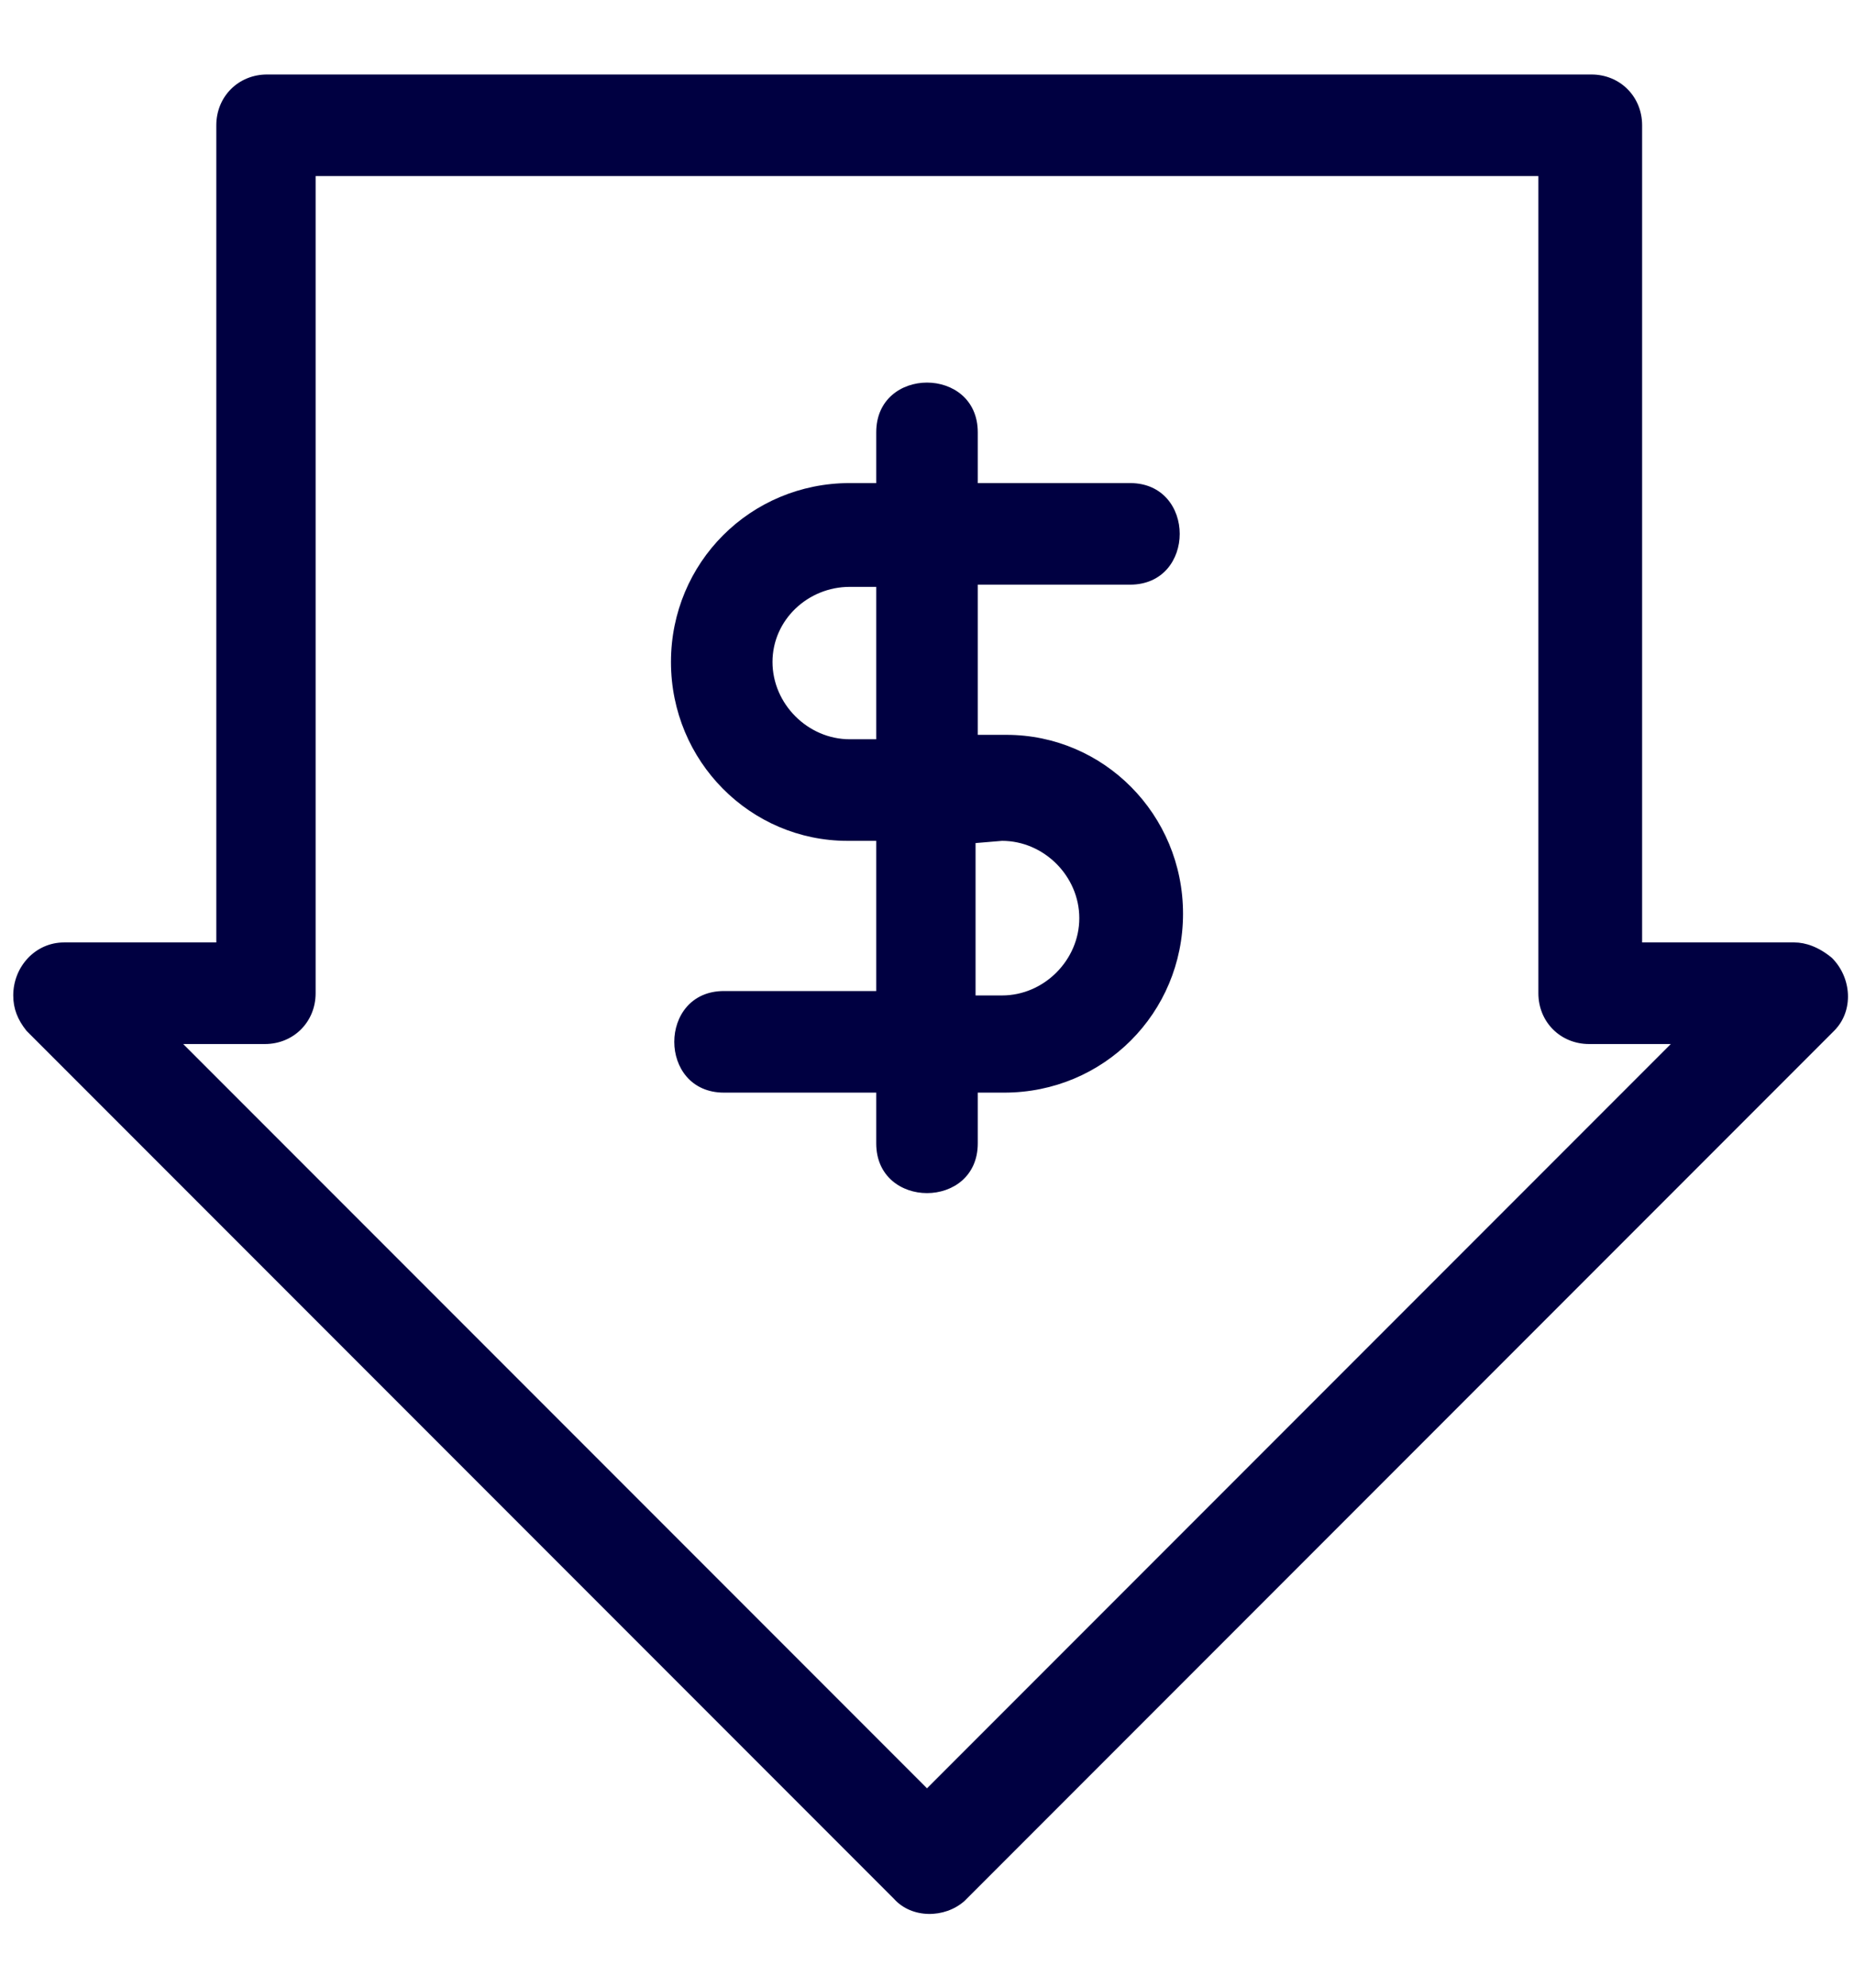 <?xml version="1.0" encoding="utf-8"?>
<!-- Generator: Adobe Illustrator 25.3.1, SVG Export Plug-In . SVG Version: 6.00 Build 0)  -->
<svg version="1.1" id="Layer_1" xmlns="http://www.w3.org/2000/svg" xmlns:xlink="http://www.w3.org/1999/xlink" x="0px" y="0px"
	 viewBox="0 0 84 90" style="enable-background:new 0 0 84 90;" xml:space="preserve">
<style type="text/css">
	.st0{fill:#000041;}
</style>
<g id="Group_4309" transform="translate(-1147 -810.227)">
	<path id="Path_3817" class="st0" d="M1228.3,852.9h-6.9v-37c0-1.3-1-2.3-2.3-2.3c0,0,0,0,0,0h-60c-1.3,0-2.3,1-2.3,2.3c0,0,0,0,0,0
		v37h-6.9c-1.3,0-2.3,1.1-2.3,2.4c0,0.6,0.2,1.1,0.6,1.6l39.3,39.3c0.8,0.9,2.3,0.9,3.2,0.1c0,0,0.1-0.1,0.1-0.1l39.3-39.3
		c0.9-0.9,0.8-2.4-0.1-3.3C1229.4,853.1,1228.8,852.9,1228.3,852.9z M1189,891.2l-33.7-33.7h3.7c1.3,0,2.3-1,2.3-2.3c0,0,0,0,0,0
		v-37h55.4v37c0,1.3,1,2.3,2.3,2.3c0,0,0,0,0,0h3.7L1189,891.2z"/>
	<path id="Path_3818" class="st0" d="M1198.2,836.7c3,0,3-4.6,0-4.6h-6.9v-2.3c0-3-4.6-3-4.6,0v2.3h-1.2c-4.5,0-8.1,3.6-8.1,8.1
		c0,4.5,3.6,8.1,8,8.1c0,0,0.1,0,0.1,0h1.2v6.8h-6.9c-3,0-3,4.6,0,4.6h6.9v2.3c0,3,4.6,3,4.6,0v-2.3h1.2c4.5,0,8.1-3.6,8.1-8.1
		c0-4.5-3.6-8.1-8-8.1c0,0-0.1,0-0.1,0h-1.2v-6.8H1198.2z M1186.7,843.7h-1.2c-1.9,0-3.5-1.6-3.5-3.5c0,0,0,0,0,0
		c0-1.9,1.6-3.4,3.5-3.4h1.2V843.7z M1192.4,848.3c1.9,0,3.5,1.6,3.5,3.5c0,0,0,0,0,0c0,1.9-1.6,3.5-3.5,3.5c0,0,0,0,0,0h-1.2v-6.9
		L1192.4,848.3L1192.4,848.3z"/>
</g>
</svg>
